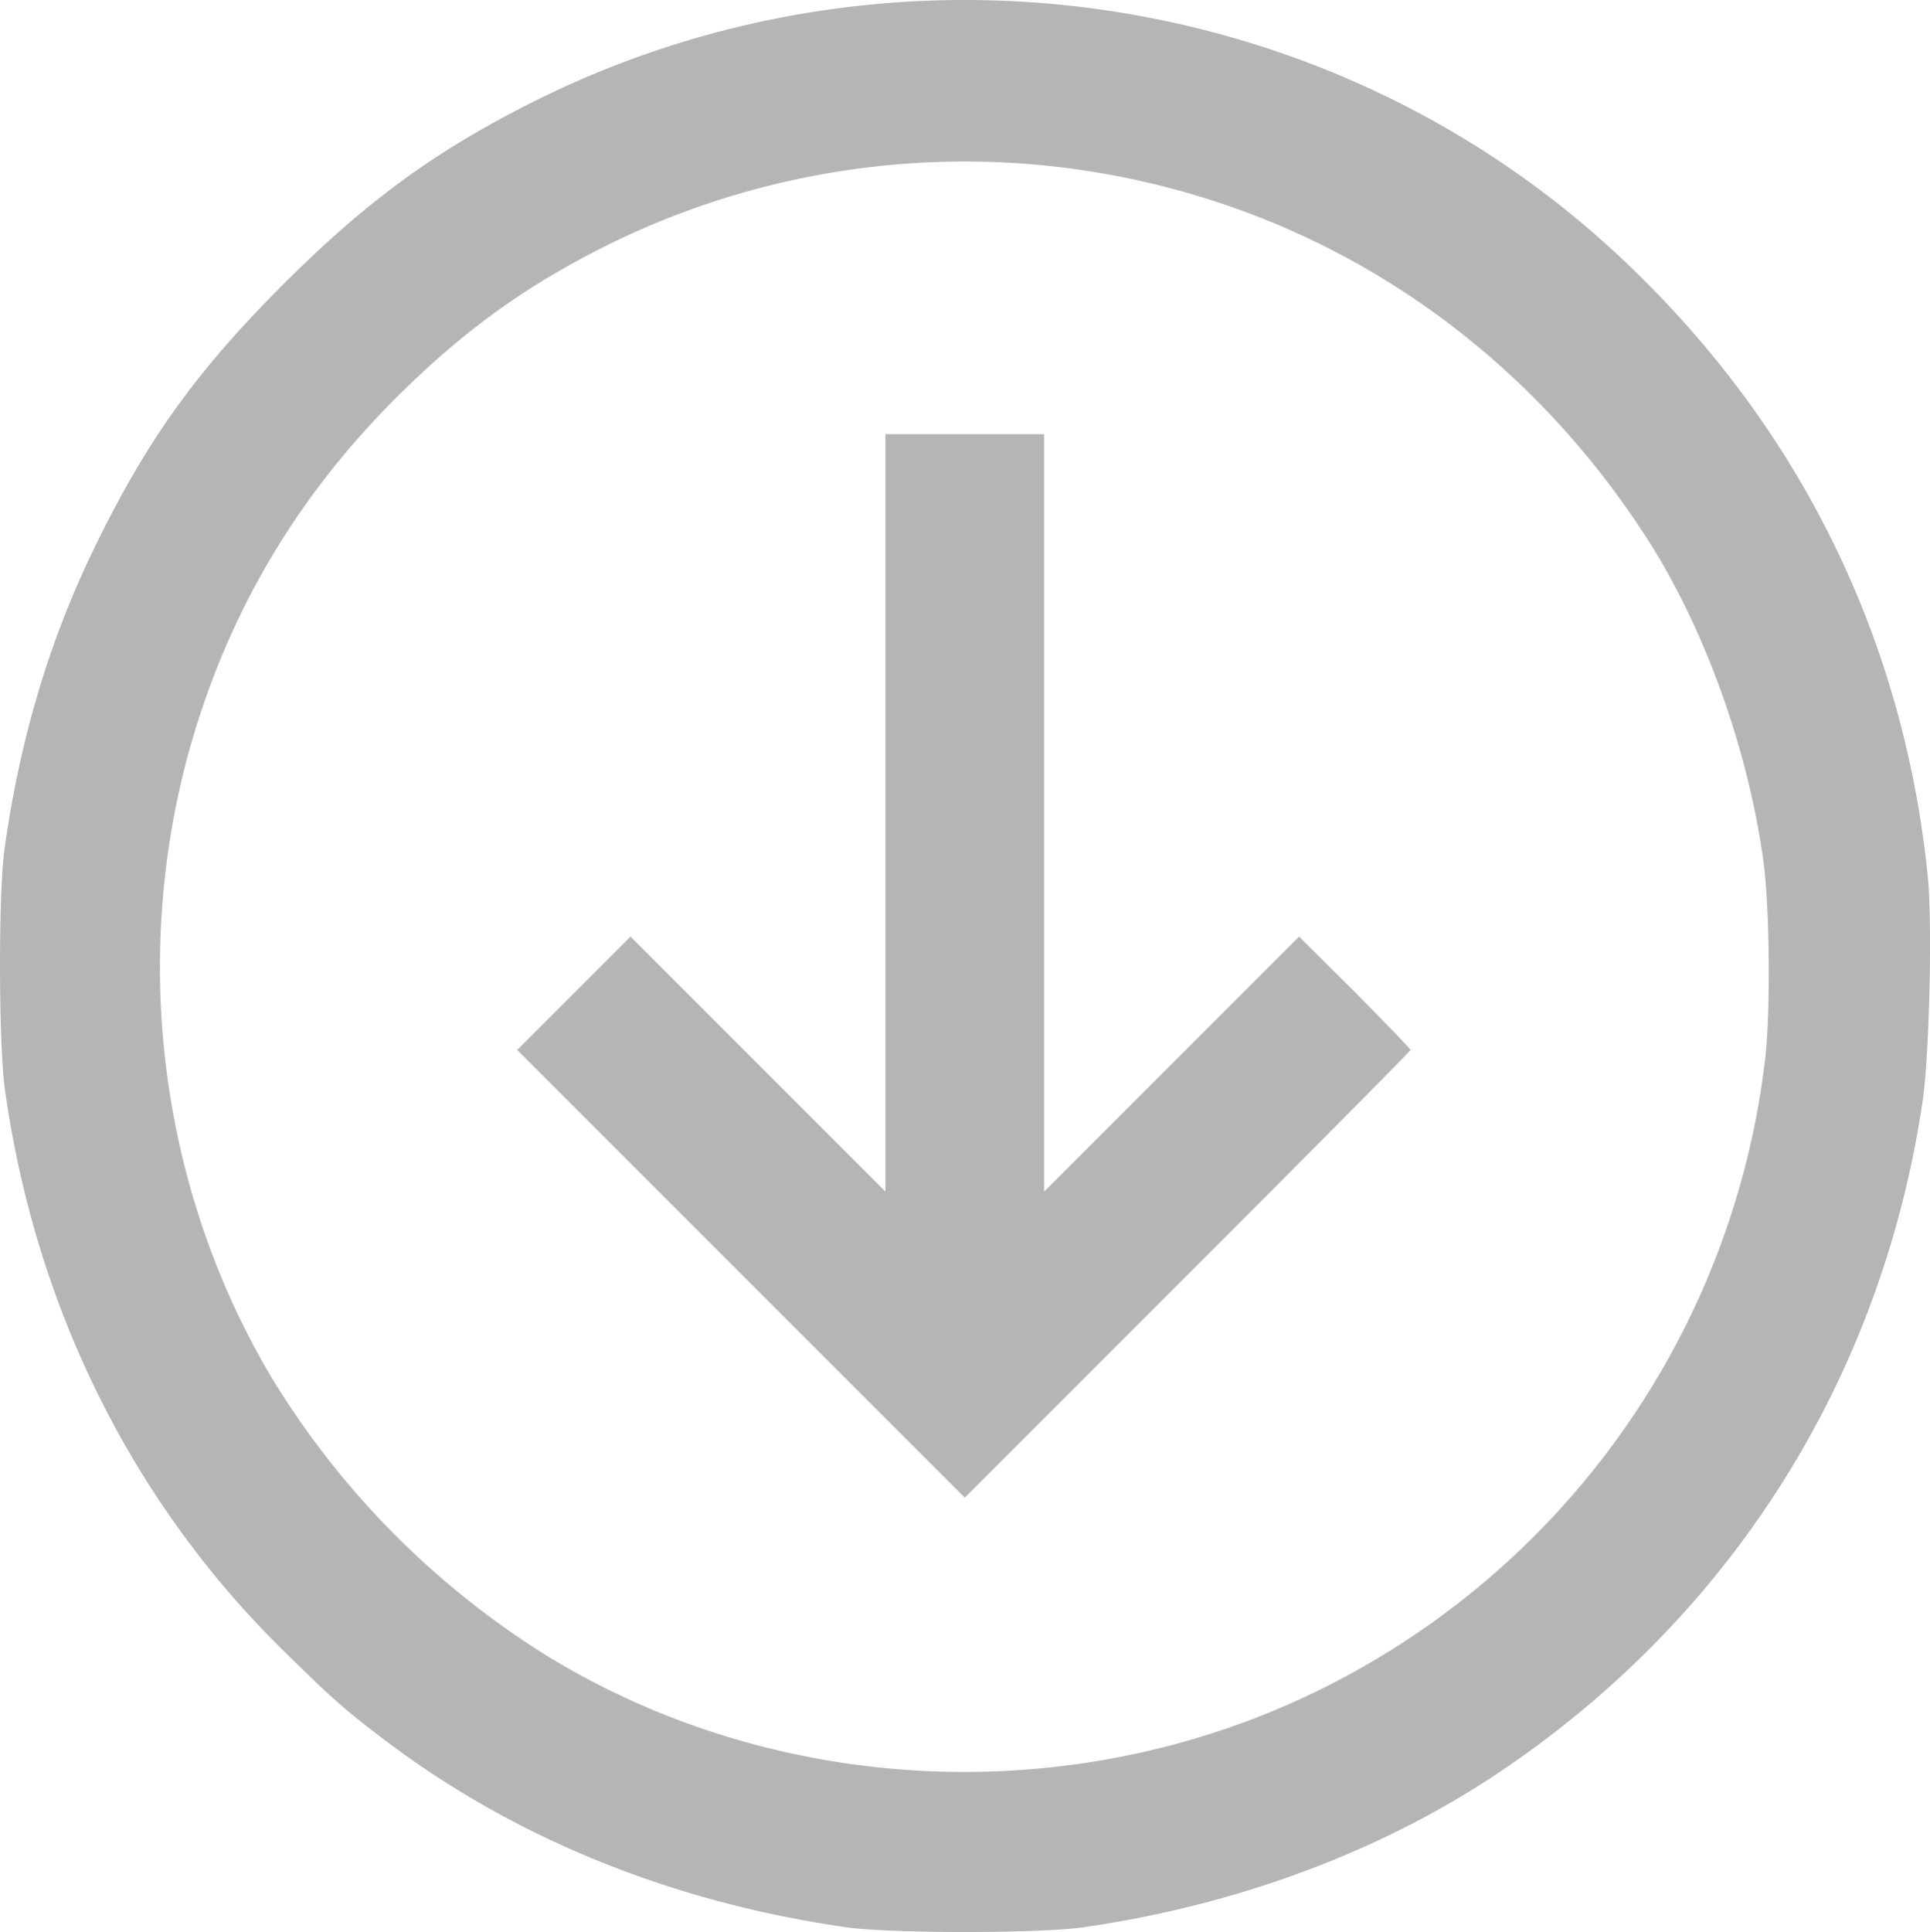<svg xmlns="http://www.w3.org/2000/svg" width="510.979" height="511.392" viewBox="0 0 510.979 511.392">
  <g id="proximo" transform="translate(-0.562 -0.083) rotate(90)">
    <path id="Trazado_998" data-name="Trazado 998" d="M231.5-510.9C167-504.2,110.1-475.4,66-427.2-4.4-350.2-20-235.8,26.9-142,40-115.8,53.4-97.5,75.4-75.5c23.3,23.3,41.6,36.3,70,50.1,24.4,11.8,50.1,19.5,79.1,23.6,11.8,1.7,51.1,1.6,63.5,0,57.9-8,109.7-33.7,149.1-73.9,13-13.2,15.7-16.3,24.3-27.7,25.6-34.1,42.3-75.7,48.8-121.1,1.7-11.8,1.7-51.2,0-63-5.8-40.4-20-78.7-41-110C428-458.9,365-498.7,291.5-509.6,279.2-511.4,243.7-512.2,231.5-510.9Zm48,42.9A213.82,213.82,0,0,1,447.6-349.5c31.5,64.4,28.2,142.1-8.6,203.1A223.894,223.894,0,0,1,365.6-73C312.8-41.2,246.8-34.1,187.5-54.1c-31.1-10.5-58.2-27.4-82.1-51.3-18.2-18.3-30-34.8-41-57.1A213.366,213.366,0,0,1,53.6-322.9c15.1-46,45.8-85.6,87.9-113,23.9-15.7,57-27.6,87-31.6C240.8-469.1,267.3-469.3,279.5-468Z" fill="#b5b5b5"/>
    <path id="Trazado_999" data-name="Trazado 999" d="M262.7-359.3,248-344.5l33.7,33.7L315.5-277H115v42H315.5l-33.8,33.8L248-167.5l15,15,15,15,59.3-59.3L396.5-256l-59-59c-32.4-32.4-59.2-59-59.5-59S270.9-367.4,262.7-359.3Z" fill="#b5b5b5"/>
  </g>
</svg>
